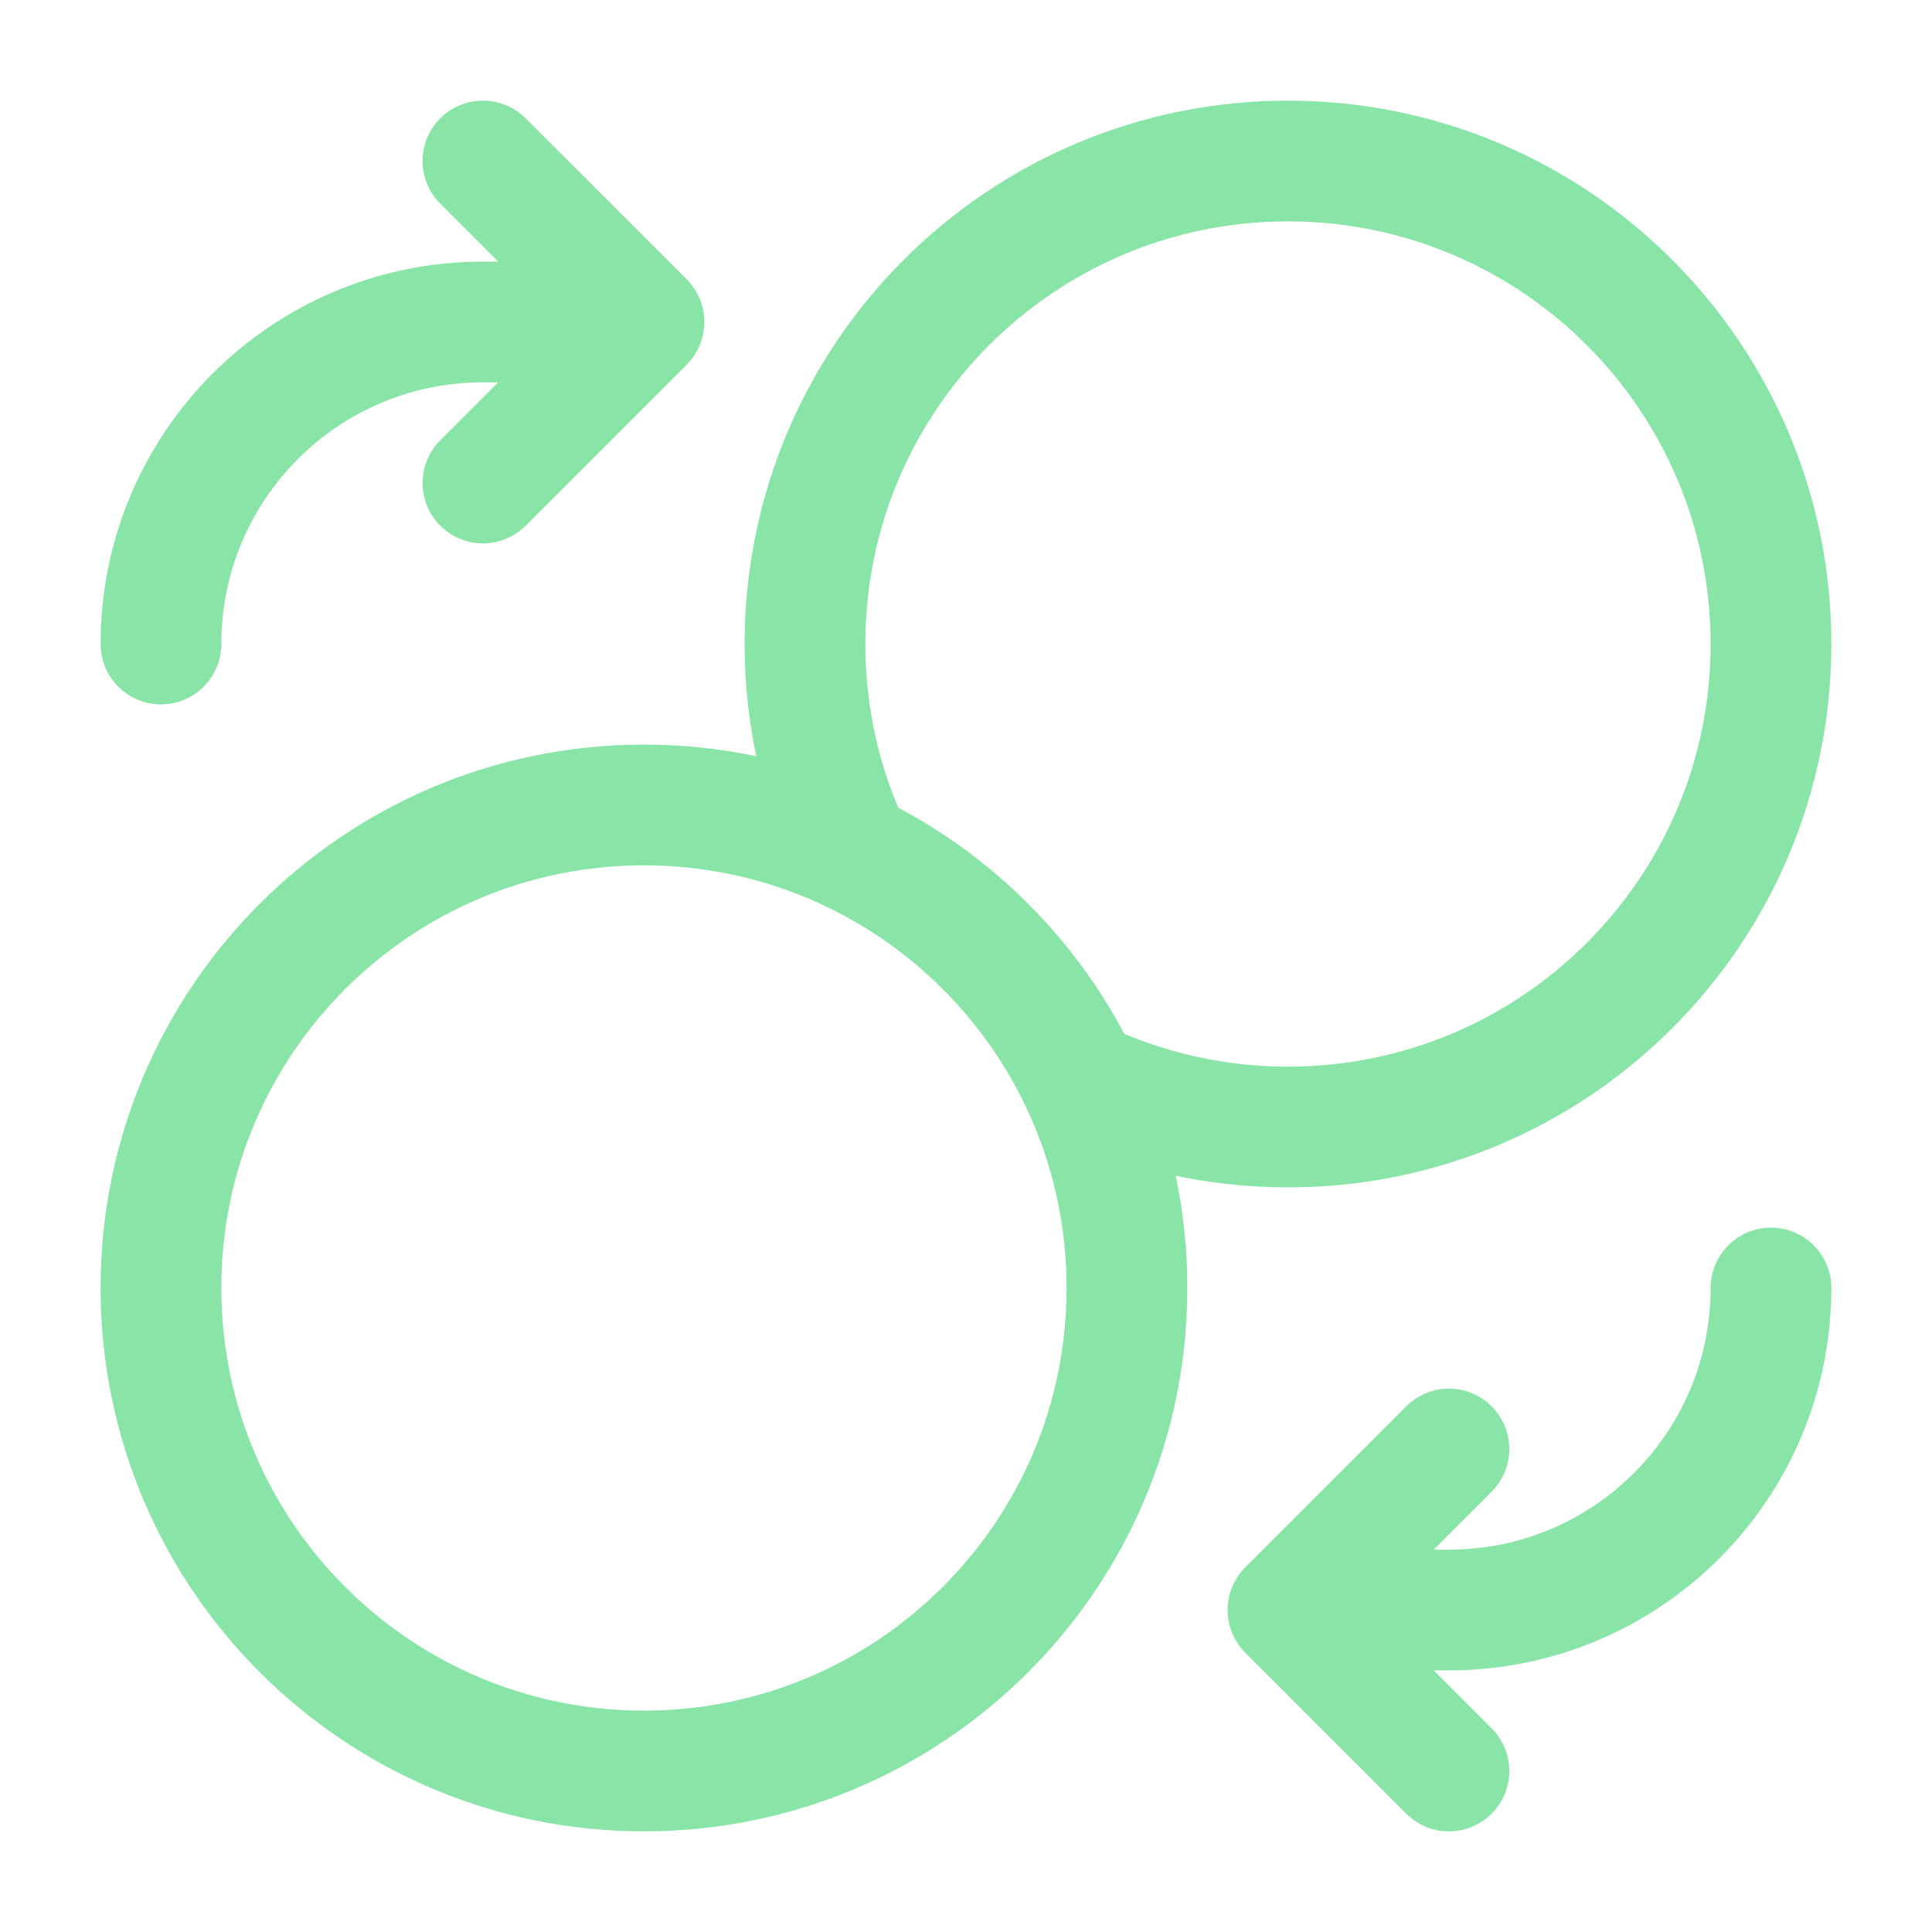 <?xml version="1.0" encoding="UTF-8"?> <svg xmlns="http://www.w3.org/2000/svg" width="32" height="32" viewBox="0 0 32 32" fill="none"><path d="M7.999 8L10.666 5.333M10.666 5.333L7.999 2.667M10.666 5.333H7.999C5.054 5.333 2.666 7.721 2.666 10.667M23.999 24L21.333 26.667M21.333 26.667L23.999 29.333M21.333 26.667H23.999C26.945 26.667 29.333 24.279 29.333 21.333M17.889 17.89C18.932 18.388 20.1 18.667 21.333 18.667C25.751 18.667 29.333 15.085 29.333 10.667C29.333 6.248 25.751 2.667 21.333 2.667C16.914 2.667 13.333 6.248 13.333 10.667C13.333 11.9 13.612 13.067 14.11 14.11M18.666 21.333C18.666 25.752 15.084 29.333 10.666 29.333C6.248 29.333 2.666 25.752 2.666 21.333C2.666 16.915 6.248 13.333 10.666 13.333C15.084 13.333 18.666 16.915 18.666 21.333Z" stroke="#89E5A7" stroke-width="2" stroke-linecap="round" stroke-linejoin="round"></path></svg> 